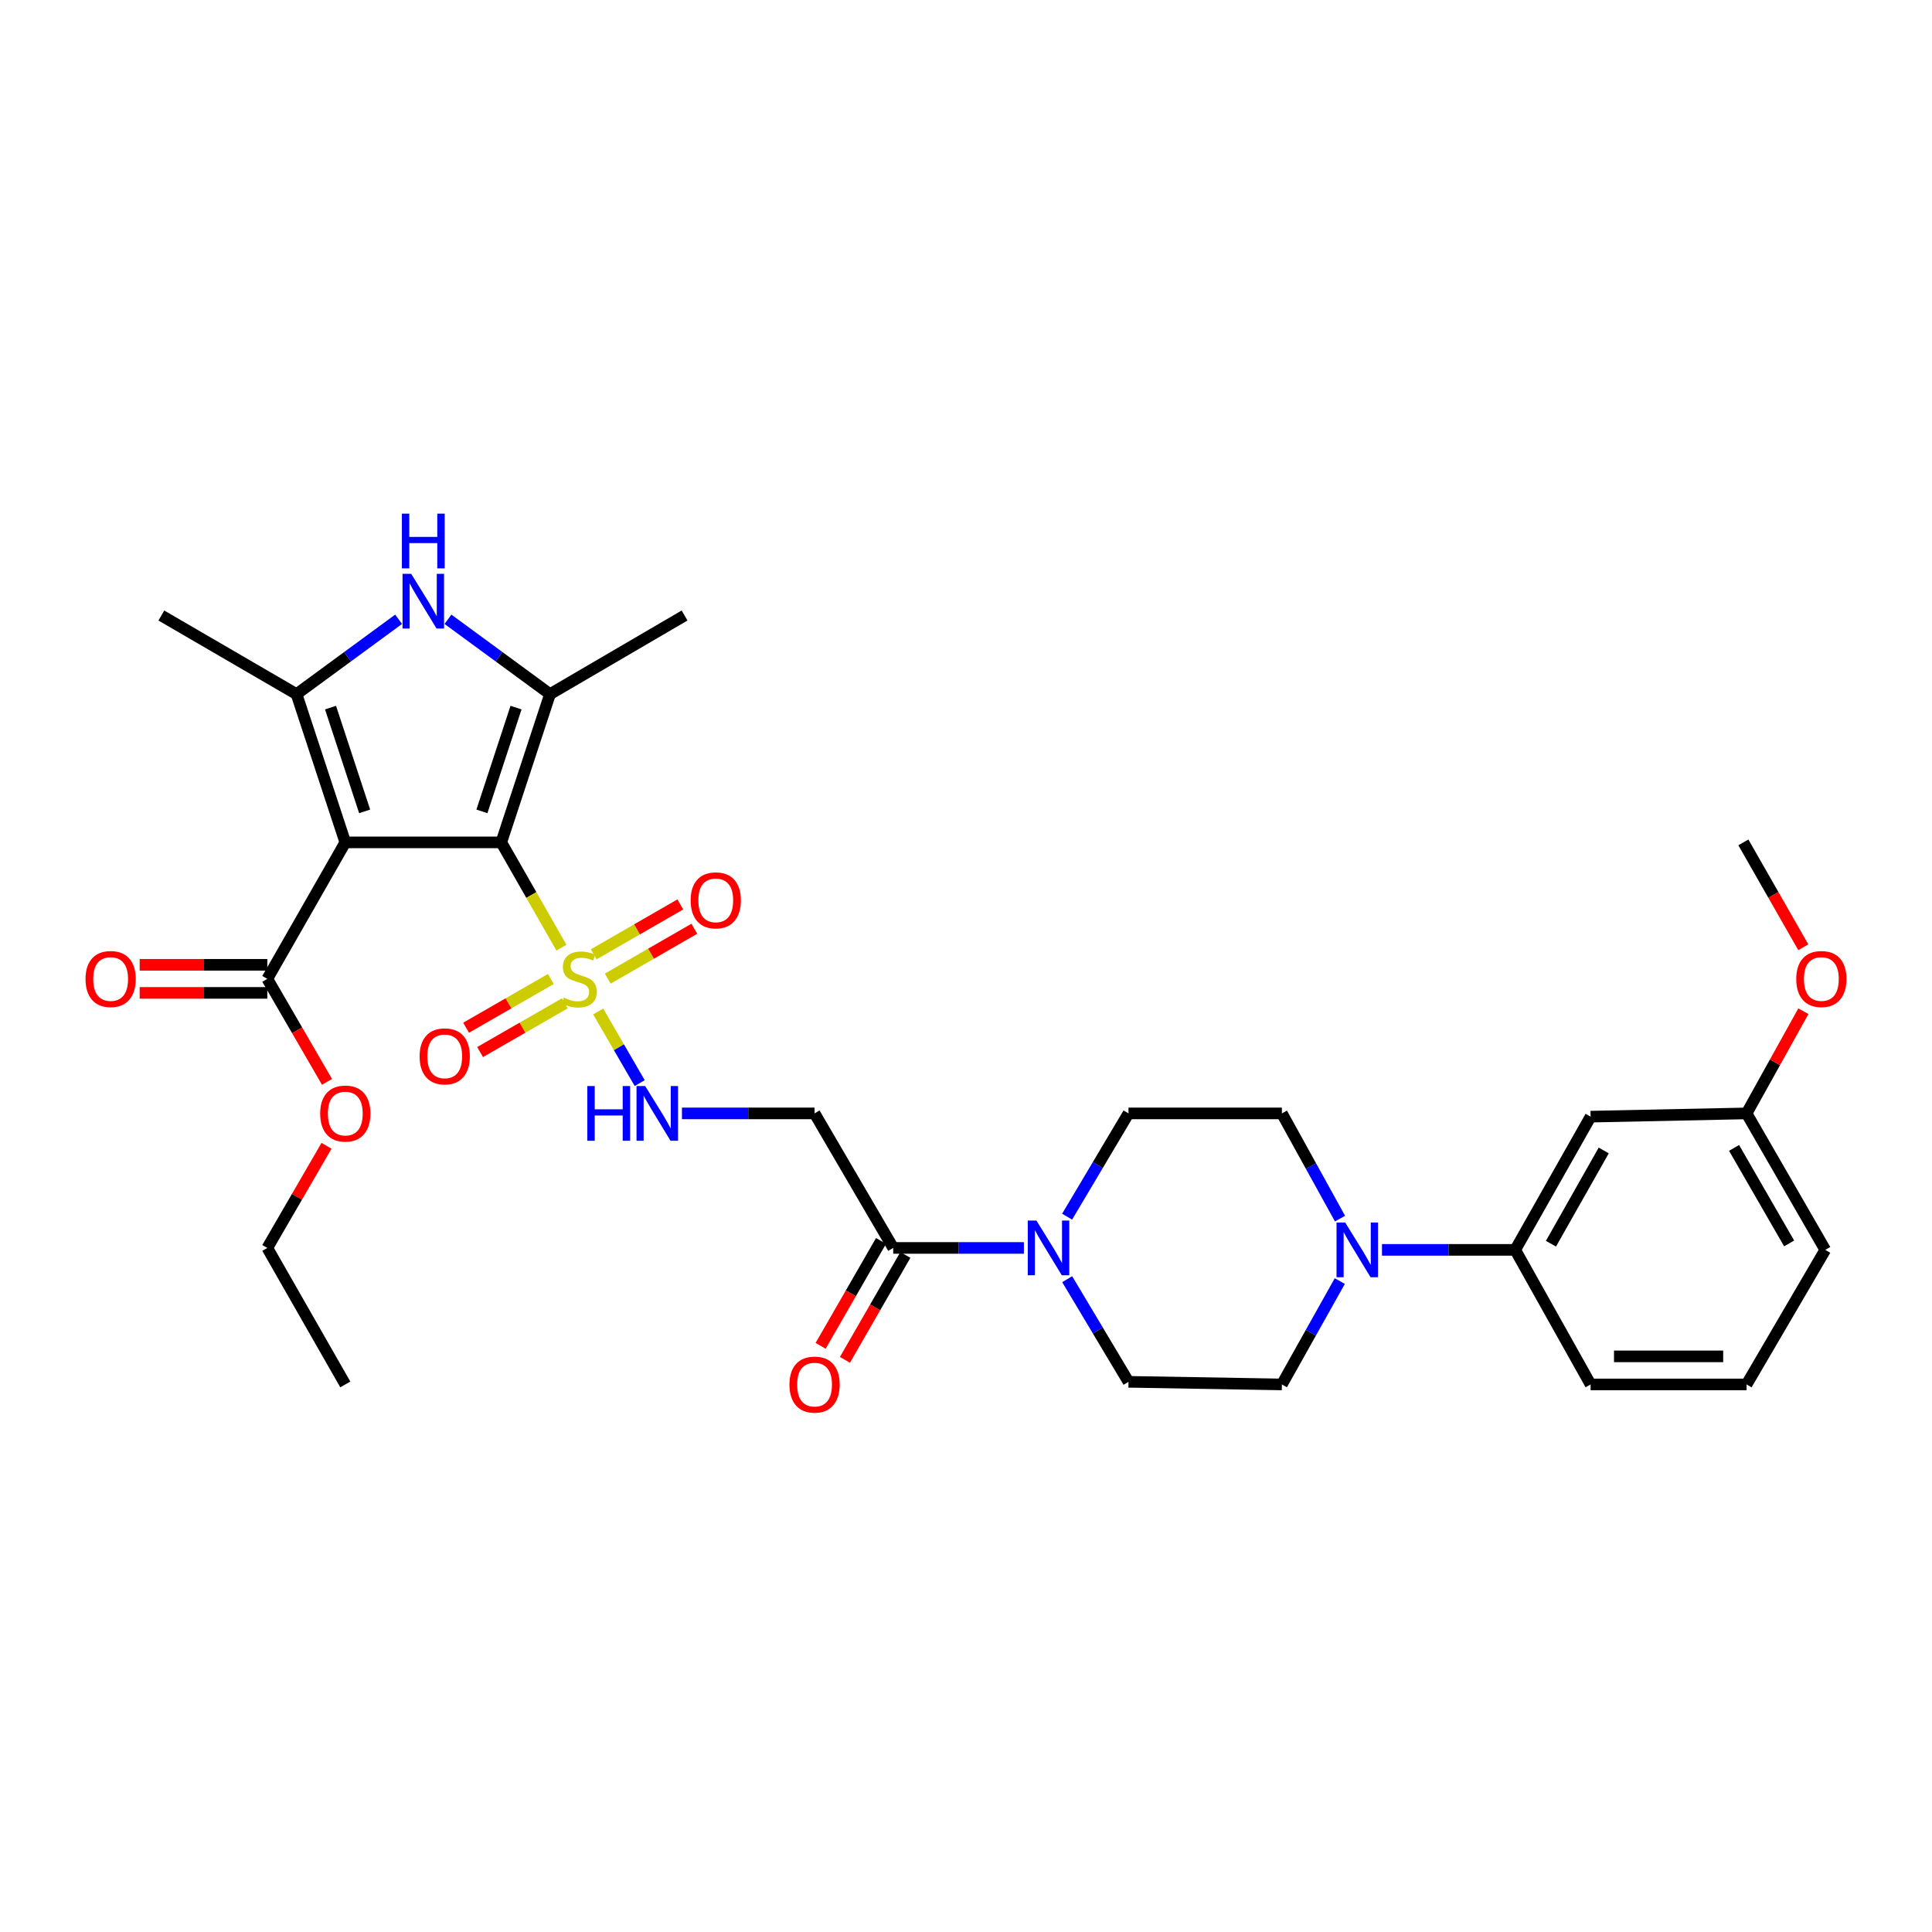 <?xml version='1.0' encoding='iso-8859-1'?>
<svg version='1.1' baseProfile='full'
              xmlns='http://www.w3.org/2000/svg'
                      xmlns:rdkit='http://www.rdkit.org/xml'
                      xmlns:xlink='http://www.w3.org/1999/xlink'
                  xml:space='preserve'
width='1000px' height='1000px' viewBox='0 0 1000 1000'>
<!-- END OF HEADER -->
<rect style='opacity:1.0;fill:#FFFFFF;stroke:none' width='1000' height='1000' x='0' y='0'> </rect>
<path class='bond-0' d='M 259.462,436.017 L 178.726,436.017' style='fill:none;fill-rule:evenodd;stroke:#000000;stroke-width:6px;stroke-linecap:butt;stroke-linejoin:miter;stroke-opacity:1' />
<path class='bond-1' d='M 259.462,436.017 L 275.027,463.258' style='fill:none;fill-rule:evenodd;stroke:#000000;stroke-width:6px;stroke-linecap:butt;stroke-linejoin:miter;stroke-opacity:1' />
<path class='bond-1' d='M 275.027,463.258 L 290.592,490.499' style='fill:none;fill-rule:evenodd;stroke:#CCCC00;stroke-width:6px;stroke-linecap:butt;stroke-linejoin:miter;stroke-opacity:1' />
<path class='bond-2' d='M 259.462,436.017 L 284.684,359.285' style='fill:none;fill-rule:evenodd;stroke:#000000;stroke-width:6px;stroke-linecap:butt;stroke-linejoin:miter;stroke-opacity:1' />
<path class='bond-2' d='M 249.439,419.969 L 267.095,366.257' style='fill:none;fill-rule:evenodd;stroke:#000000;stroke-width:6px;stroke-linecap:butt;stroke-linejoin:miter;stroke-opacity:1' />
<path class='bond-3' d='M 178.726,436.017 L 153.487,359.285' style='fill:none;fill-rule:evenodd;stroke:#000000;stroke-width:6px;stroke-linecap:butt;stroke-linejoin:miter;stroke-opacity:1' />
<path class='bond-3' d='M 188.745,419.966 L 171.078,366.254' style='fill:none;fill-rule:evenodd;stroke:#000000;stroke-width:6px;stroke-linecap:butt;stroke-linejoin:miter;stroke-opacity:1' />
<path class='bond-6' d='M 178.726,436.017 L 138.357,506.653' style='fill:none;fill-rule:evenodd;stroke:#000000;stroke-width:6px;stroke-linecap:butt;stroke-linejoin:miter;stroke-opacity:1' />
<path class='bond-8' d='M 309.618,523.546 L 320.365,542.079' style='fill:none;fill-rule:evenodd;stroke:#CCCC00;stroke-width:6px;stroke-linecap:butt;stroke-linejoin:miter;stroke-opacity:1' />
<path class='bond-8' d='M 320.365,542.079 L 331.111,560.612' style='fill:none;fill-rule:evenodd;stroke:#0000FF;stroke-width:6px;stroke-linecap:butt;stroke-linejoin:miter;stroke-opacity:1' />
<path class='bond-12' d='M 314.569,506.541 L 336.977,493.628' style='fill:none;fill-rule:evenodd;stroke:#CCCC00;stroke-width:6px;stroke-linecap:butt;stroke-linejoin:miter;stroke-opacity:1' />
<path class='bond-12' d='M 336.977,493.628 L 359.385,480.715' style='fill:none;fill-rule:evenodd;stroke:#FF0000;stroke-width:6px;stroke-linecap:butt;stroke-linejoin:miter;stroke-opacity:1' />
<path class='bond-12' d='M 307.313,493.95 L 329.721,481.037' style='fill:none;fill-rule:evenodd;stroke:#CCCC00;stroke-width:6px;stroke-linecap:butt;stroke-linejoin:miter;stroke-opacity:1' />
<path class='bond-12' d='M 329.721,481.037 L 352.129,468.123' style='fill:none;fill-rule:evenodd;stroke:#FF0000;stroke-width:6px;stroke-linecap:butt;stroke-linejoin:miter;stroke-opacity:1' />
<path class='bond-13' d='M 285.112,506.729 L 263.183,519.337' style='fill:none;fill-rule:evenodd;stroke:#CCCC00;stroke-width:6px;stroke-linecap:butt;stroke-linejoin:miter;stroke-opacity:1' />
<path class='bond-13' d='M 263.183,519.337 L 241.253,531.946' style='fill:none;fill-rule:evenodd;stroke:#FF0000;stroke-width:6px;stroke-linecap:butt;stroke-linejoin:miter;stroke-opacity:1' />
<path class='bond-13' d='M 292.356,519.327 L 270.426,531.936' style='fill:none;fill-rule:evenodd;stroke:#CCCC00;stroke-width:6px;stroke-linecap:butt;stroke-linejoin:miter;stroke-opacity:1' />
<path class='bond-13' d='M 270.426,531.936 L 248.497,544.544' style='fill:none;fill-rule:evenodd;stroke:#FF0000;stroke-width:6px;stroke-linecap:butt;stroke-linejoin:miter;stroke-opacity:1' />
<path class='bond-4' d='M 284.684,359.285 L 258.276,339.914' style='fill:none;fill-rule:evenodd;stroke:#000000;stroke-width:6px;stroke-linecap:butt;stroke-linejoin:miter;stroke-opacity:1' />
<path class='bond-4' d='M 258.276,339.914 L 231.867,320.543' style='fill:none;fill-rule:evenodd;stroke:#0000FF;stroke-width:6px;stroke-linecap:butt;stroke-linejoin:miter;stroke-opacity:1' />
<path class='bond-24' d='M 284.684,359.285 L 354.327,318.586' style='fill:none;fill-rule:evenodd;stroke:#000000;stroke-width:6px;stroke-linecap:butt;stroke-linejoin:miter;stroke-opacity:1' />
<path class='bond-23' d='M 153.487,359.285 L 83.513,318.586' style='fill:none;fill-rule:evenodd;stroke:#000000;stroke-width:6px;stroke-linecap:butt;stroke-linejoin:miter;stroke-opacity:1' />
<path class='bond-32' d='M 153.487,359.285 L 179.904,339.913' style='fill:none;fill-rule:evenodd;stroke:#000000;stroke-width:6px;stroke-linecap:butt;stroke-linejoin:miter;stroke-opacity:1' />
<path class='bond-32' d='M 179.904,339.913 L 206.32,320.541' style='fill:none;fill-rule:evenodd;stroke:#0000FF;stroke-width:6px;stroke-linecap:butt;stroke-linejoin:miter;stroke-opacity:1' />
<path class='bond-5' d='M 529.968,645.931 L 496.144,645.931' style='fill:none;fill-rule:evenodd;stroke:#0000FF;stroke-width:6px;stroke-linecap:butt;stroke-linejoin:miter;stroke-opacity:1' />
<path class='bond-5' d='M 496.144,645.931 L 462.32,645.931' style='fill:none;fill-rule:evenodd;stroke:#000000;stroke-width:6px;stroke-linecap:butt;stroke-linejoin:miter;stroke-opacity:1' />
<path class='bond-15' d='M 552.339,629.746 L 568.225,603.021' style='fill:none;fill-rule:evenodd;stroke:#0000FF;stroke-width:6px;stroke-linecap:butt;stroke-linejoin:miter;stroke-opacity:1' />
<path class='bond-15' d='M 568.225,603.021 L 584.111,576.296' style='fill:none;fill-rule:evenodd;stroke:#000000;stroke-width:6px;stroke-linecap:butt;stroke-linejoin:miter;stroke-opacity:1' />
<path class='bond-16' d='M 552.381,662.109 L 568.246,688.668' style='fill:none;fill-rule:evenodd;stroke:#0000FF;stroke-width:6px;stroke-linecap:butt;stroke-linejoin:miter;stroke-opacity:1' />
<path class='bond-16' d='M 568.246,688.668 L 584.111,715.228' style='fill:none;fill-rule:evenodd;stroke:#000000;stroke-width:6px;stroke-linecap:butt;stroke-linejoin:miter;stroke-opacity:1' />
<path class='bond-20' d='M 138.357,499.387 L 105.325,499.387' style='fill:none;fill-rule:evenodd;stroke:#000000;stroke-width:6px;stroke-linecap:butt;stroke-linejoin:miter;stroke-opacity:1' />
<path class='bond-20' d='M 105.325,499.387 L 72.293,499.387' style='fill:none;fill-rule:evenodd;stroke:#FF0000;stroke-width:6px;stroke-linecap:butt;stroke-linejoin:miter;stroke-opacity:1' />
<path class='bond-20' d='M 138.357,513.919 L 105.325,513.919' style='fill:none;fill-rule:evenodd;stroke:#000000;stroke-width:6px;stroke-linecap:butt;stroke-linejoin:miter;stroke-opacity:1' />
<path class='bond-20' d='M 105.325,513.919 L 72.293,513.919' style='fill:none;fill-rule:evenodd;stroke:#FF0000;stroke-width:6px;stroke-linecap:butt;stroke-linejoin:miter;stroke-opacity:1' />
<path class='bond-22' d='M 138.357,506.653 L 153.808,533.308' style='fill:none;fill-rule:evenodd;stroke:#000000;stroke-width:6px;stroke-linecap:butt;stroke-linejoin:miter;stroke-opacity:1' />
<path class='bond-22' d='M 153.808,533.308 L 169.259,559.964' style='fill:none;fill-rule:evenodd;stroke:#FF0000;stroke-width:6px;stroke-linecap:butt;stroke-linejoin:miter;stroke-opacity:1' />
<path class='bond-7' d='M 693.477,663.088 L 678.492,689.836' style='fill:none;fill-rule:evenodd;stroke:#0000FF;stroke-width:6px;stroke-linecap:butt;stroke-linejoin:miter;stroke-opacity:1' />
<path class='bond-7' d='M 678.492,689.836 L 663.507,716.584' style='fill:none;fill-rule:evenodd;stroke:#000000;stroke-width:6px;stroke-linecap:butt;stroke-linejoin:miter;stroke-opacity:1' />
<path class='bond-11' d='M 715.311,646.933 L 749.792,646.933' style='fill:none;fill-rule:evenodd;stroke:#0000FF;stroke-width:6px;stroke-linecap:butt;stroke-linejoin:miter;stroke-opacity:1' />
<path class='bond-11' d='M 749.792,646.933 L 784.273,646.933' style='fill:none;fill-rule:evenodd;stroke:#000000;stroke-width:6px;stroke-linecap:butt;stroke-linejoin:miter;stroke-opacity:1' />
<path class='bond-33' d='M 693.591,630.755 L 678.549,603.526' style='fill:none;fill-rule:evenodd;stroke:#0000FF;stroke-width:6px;stroke-linecap:butt;stroke-linejoin:miter;stroke-opacity:1' />
<path class='bond-33' d='M 678.549,603.526 L 663.507,576.296' style='fill:none;fill-rule:evenodd;stroke:#000000;stroke-width:6px;stroke-linecap:butt;stroke-linejoin:miter;stroke-opacity:1' />
<path class='bond-10' d='M 352.982,576.296 L 387.301,576.296' style='fill:none;fill-rule:evenodd;stroke:#0000FF;stroke-width:6px;stroke-linecap:butt;stroke-linejoin:miter;stroke-opacity:1' />
<path class='bond-10' d='M 387.301,576.296 L 421.621,576.296' style='fill:none;fill-rule:evenodd;stroke:#000000;stroke-width:6px;stroke-linecap:butt;stroke-linejoin:miter;stroke-opacity:1' />
<path class='bond-9' d='M 462.32,645.931 L 421.621,576.296' style='fill:none;fill-rule:evenodd;stroke:#000000;stroke-width:6px;stroke-linecap:butt;stroke-linejoin:miter;stroke-opacity:1' />
<path class='bond-19' d='M 456.024,642.304 L 440.386,669.451' style='fill:none;fill-rule:evenodd;stroke:#000000;stroke-width:6px;stroke-linecap:butt;stroke-linejoin:miter;stroke-opacity:1' />
<path class='bond-19' d='M 440.386,669.451 L 424.748,696.598' style='fill:none;fill-rule:evenodd;stroke:#FF0000;stroke-width:6px;stroke-linecap:butt;stroke-linejoin:miter;stroke-opacity:1' />
<path class='bond-19' d='M 468.617,649.558 L 452.979,676.705' style='fill:none;fill-rule:evenodd;stroke:#000000;stroke-width:6px;stroke-linecap:butt;stroke-linejoin:miter;stroke-opacity:1' />
<path class='bond-19' d='M 452.979,676.705 L 437.341,703.852' style='fill:none;fill-rule:evenodd;stroke:#FF0000;stroke-width:6px;stroke-linecap:butt;stroke-linejoin:miter;stroke-opacity:1' />
<path class='bond-14' d='M 784.273,646.933 L 823.293,577.976' style='fill:none;fill-rule:evenodd;stroke:#000000;stroke-width:6px;stroke-linecap:butt;stroke-linejoin:miter;stroke-opacity:1' />
<path class='bond-14' d='M 802.774,643.746 L 830.088,595.476' style='fill:none;fill-rule:evenodd;stroke:#000000;stroke-width:6px;stroke-linecap:butt;stroke-linejoin:miter;stroke-opacity:1' />
<path class='bond-26' d='M 784.273,646.933 L 823.293,716.584' style='fill:none;fill-rule:evenodd;stroke:#000000;stroke-width:6px;stroke-linecap:butt;stroke-linejoin:miter;stroke-opacity:1' />
<path class='bond-21' d='M 823.293,577.976 L 904.029,576.296' style='fill:none;fill-rule:evenodd;stroke:#000000;stroke-width:6px;stroke-linecap:butt;stroke-linejoin:miter;stroke-opacity:1' />
<path class='bond-18' d='M 584.111,576.296 L 663.507,576.296' style='fill:none;fill-rule:evenodd;stroke:#000000;stroke-width:6px;stroke-linecap:butt;stroke-linejoin:miter;stroke-opacity:1' />
<path class='bond-17' d='M 584.111,715.228 L 663.507,716.584' style='fill:none;fill-rule:evenodd;stroke:#000000;stroke-width:6px;stroke-linecap:butt;stroke-linejoin:miter;stroke-opacity:1' />
<path class='bond-25' d='M 904.029,576.296 L 918.727,549.851' style='fill:none;fill-rule:evenodd;stroke:#000000;stroke-width:6px;stroke-linecap:butt;stroke-linejoin:miter;stroke-opacity:1' />
<path class='bond-25' d='M 918.727,549.851 L 933.424,523.405' style='fill:none;fill-rule:evenodd;stroke:#FF0000;stroke-width:6px;stroke-linecap:butt;stroke-linejoin:miter;stroke-opacity:1' />
<path class='bond-34' d='M 904.029,576.296 L 944.753,646.933' style='fill:none;fill-rule:evenodd;stroke:#000000;stroke-width:6px;stroke-linecap:butt;stroke-linejoin:miter;stroke-opacity:1' />
<path class='bond-34' d='M 897.548,594.15 L 926.054,643.596' style='fill:none;fill-rule:evenodd;stroke:#000000;stroke-width:6px;stroke-linecap:butt;stroke-linejoin:miter;stroke-opacity:1' />
<path class='bond-29' d='M 169.002,593.068 L 153.68,619.5' style='fill:none;fill-rule:evenodd;stroke:#FF0000;stroke-width:6px;stroke-linecap:butt;stroke-linejoin:miter;stroke-opacity:1' />
<path class='bond-29' d='M 153.68,619.5 L 138.357,645.931' style='fill:none;fill-rule:evenodd;stroke:#000000;stroke-width:6px;stroke-linecap:butt;stroke-linejoin:miter;stroke-opacity:1' />
<path class='bond-30' d='M 933.388,490.299 L 917.877,463.158' style='fill:none;fill-rule:evenodd;stroke:#FF0000;stroke-width:6px;stroke-linecap:butt;stroke-linejoin:miter;stroke-opacity:1' />
<path class='bond-30' d='M 917.877,463.158 L 902.366,436.017' style='fill:none;fill-rule:evenodd;stroke:#000000;stroke-width:6px;stroke-linecap:butt;stroke-linejoin:miter;stroke-opacity:1' />
<path class='bond-27' d='M 823.293,716.584 L 904.029,716.584' style='fill:none;fill-rule:evenodd;stroke:#000000;stroke-width:6px;stroke-linecap:butt;stroke-linejoin:miter;stroke-opacity:1' />
<path class='bond-27' d='M 835.403,702.051 L 891.919,702.051' style='fill:none;fill-rule:evenodd;stroke:#000000;stroke-width:6px;stroke-linecap:butt;stroke-linejoin:miter;stroke-opacity:1' />
<path class='bond-28' d='M 904.029,716.584 L 944.753,646.933' style='fill:none;fill-rule:evenodd;stroke:#000000;stroke-width:6px;stroke-linecap:butt;stroke-linejoin:miter;stroke-opacity:1' />
<path class='bond-31' d='M 138.357,645.931 L 178.726,716.584' style='fill:none;fill-rule:evenodd;stroke:#000000;stroke-width:6px;stroke-linecap:butt;stroke-linejoin:miter;stroke-opacity:1' />
<path  class='atom-2' d='M 291.822 516.373
Q 292.142 516.493, 293.462 517.053
Q 294.782 517.613, 296.222 517.973
Q 297.702 518.293, 299.142 518.293
Q 301.822 518.293, 303.382 517.013
Q 304.942 515.693, 304.942 513.413
Q 304.942 511.853, 304.142 510.893
Q 303.382 509.933, 302.182 509.413
Q 300.982 508.893, 298.982 508.293
Q 296.462 507.533, 294.942 506.813
Q 293.462 506.093, 292.382 504.573
Q 291.342 503.053, 291.342 500.493
Q 291.342 496.933, 293.742 494.733
Q 296.182 492.533, 300.982 492.533
Q 304.262 492.533, 307.982 494.093
L 307.062 497.173
Q 303.662 495.773, 301.102 495.773
Q 298.342 495.773, 296.822 496.933
Q 295.302 498.053, 295.342 500.013
Q 295.342 501.533, 296.102 502.453
Q 296.902 503.373, 298.022 503.893
Q 299.182 504.413, 301.102 505.013
Q 303.662 505.813, 305.182 506.613
Q 306.702 507.413, 307.782 509.053
Q 308.902 510.653, 308.902 513.413
Q 308.902 517.333, 306.262 519.453
Q 303.662 521.533, 299.302 521.533
Q 296.782 521.533, 294.862 520.973
Q 292.982 520.453, 290.742 519.533
L 291.822 516.373
' fill='#CCCC00'/>
<path  class='atom-5' d='M 212.834 297.014
L 222.114 312.014
Q 223.034 313.494, 224.514 316.174
Q 225.994 318.854, 226.074 319.014
L 226.074 297.014
L 229.834 297.014
L 229.834 325.334
L 225.954 325.334
L 215.994 308.934
Q 214.834 307.014, 213.594 304.814
Q 212.394 302.614, 212.034 301.934
L 212.034 325.334
L 208.354 325.334
L 208.354 297.014
L 212.834 297.014
' fill='#0000FF'/>
<path  class='atom-5' d='M 208.014 265.862
L 211.854 265.862
L 211.854 277.902
L 226.334 277.902
L 226.334 265.862
L 230.174 265.862
L 230.174 294.182
L 226.334 294.182
L 226.334 281.102
L 211.854 281.102
L 211.854 294.182
L 208.014 294.182
L 208.014 265.862
' fill='#0000FF'/>
<path  class='atom-6' d='M 536.458 631.771
L 545.738 646.771
Q 546.658 648.251, 548.138 650.931
Q 549.618 653.611, 549.698 653.771
L 549.698 631.771
L 553.458 631.771
L 553.458 660.091
L 549.578 660.091
L 539.618 643.691
Q 538.458 641.771, 537.218 639.571
Q 536.018 637.371, 535.658 636.691
L 535.658 660.091
L 531.978 660.091
L 531.978 631.771
L 536.458 631.771
' fill='#0000FF'/>
<path  class='atom-8' d='M 696.267 632.773
L 705.547 647.773
Q 706.467 649.253, 707.947 651.933
Q 709.427 654.613, 709.507 654.773
L 709.507 632.773
L 713.267 632.773
L 713.267 661.093
L 709.387 661.093
L 699.427 644.693
Q 698.267 642.773, 697.027 640.573
Q 695.827 638.373, 695.467 637.693
L 695.467 661.093
L 691.787 661.093
L 691.787 632.773
L 696.267 632.773
' fill='#0000FF'/>
<path  class='atom-9' d='M 303.986 562.136
L 307.826 562.136
L 307.826 574.176
L 322.306 574.176
L 322.306 562.136
L 326.146 562.136
L 326.146 590.456
L 322.306 590.456
L 322.306 577.376
L 307.826 577.376
L 307.826 590.456
L 303.986 590.456
L 303.986 562.136
' fill='#0000FF'/>
<path  class='atom-9' d='M 333.946 562.136
L 343.226 577.136
Q 344.146 578.616, 345.626 581.296
Q 347.106 583.976, 347.186 584.136
L 347.186 562.136
L 350.946 562.136
L 350.946 590.456
L 347.066 590.456
L 337.106 574.056
Q 335.946 572.136, 334.706 569.936
Q 333.506 567.736, 333.146 567.056
L 333.146 590.456
L 329.466 590.456
L 329.466 562.136
L 333.946 562.136
' fill='#0000FF'/>
<path  class='atom-13' d='M 357.475 466.018
Q 357.475 459.218, 360.835 455.418
Q 364.195 451.618, 370.475 451.618
Q 376.755 451.618, 380.115 455.418
Q 383.475 459.218, 383.475 466.018
Q 383.475 472.898, 380.075 476.818
Q 376.675 480.698, 370.475 480.698
Q 364.235 480.698, 360.835 476.818
Q 357.475 472.938, 357.475 466.018
M 370.475 477.498
Q 374.795 477.498, 377.115 474.618
Q 379.475 471.698, 379.475 466.018
Q 379.475 460.458, 377.115 457.658
Q 374.795 454.818, 370.475 454.818
Q 366.155 454.818, 363.795 457.618
Q 361.475 460.418, 361.475 466.018
Q 361.475 471.738, 363.795 474.618
Q 366.155 477.498, 370.475 477.498
' fill='#FF0000'/>
<path  class='atom-14' d='M 217.187 546.77
Q 217.187 539.97, 220.547 536.17
Q 223.907 532.37, 230.187 532.37
Q 236.467 532.37, 239.827 536.17
Q 243.187 539.97, 243.187 546.77
Q 243.187 553.65, 239.787 557.57
Q 236.387 561.45, 230.187 561.45
Q 223.947 561.45, 220.547 557.57
Q 217.187 553.69, 217.187 546.77
M 230.187 558.25
Q 234.507 558.25, 236.827 555.37
Q 239.187 552.45, 239.187 546.77
Q 239.187 541.21, 236.827 538.41
Q 234.507 535.57, 230.187 535.57
Q 225.867 535.57, 223.507 538.37
Q 221.187 541.17, 221.187 546.77
Q 221.187 552.49, 223.507 555.37
Q 225.867 558.25, 230.187 558.25
' fill='#FF0000'/>
<path  class='atom-20' d='M 408.621 716.664
Q 408.621 709.864, 411.981 706.064
Q 415.341 702.264, 421.621 702.264
Q 427.901 702.264, 431.261 706.064
Q 434.621 709.864, 434.621 716.664
Q 434.621 723.544, 431.221 727.464
Q 427.821 731.344, 421.621 731.344
Q 415.381 731.344, 411.981 727.464
Q 408.621 723.584, 408.621 716.664
M 421.621 728.144
Q 425.941 728.144, 428.261 725.264
Q 430.621 722.344, 430.621 716.664
Q 430.621 711.104, 428.261 708.304
Q 425.941 705.464, 421.621 705.464
Q 417.301 705.464, 414.941 708.264
Q 412.621 711.064, 412.621 716.664
Q 412.621 722.384, 414.941 725.264
Q 417.301 728.144, 421.621 728.144
' fill='#FF0000'/>
<path  class='atom-21' d='M 44.266 506.733
Q 44.266 499.933, 47.626 496.133
Q 50.986 492.333, 57.266 492.333
Q 63.546 492.333, 66.906 496.133
Q 70.266 499.933, 70.266 506.733
Q 70.266 513.613, 66.866 517.533
Q 63.466 521.413, 57.266 521.413
Q 51.026 521.413, 47.626 517.533
Q 44.266 513.653, 44.266 506.733
M 57.266 518.213
Q 61.586 518.213, 63.906 515.333
Q 66.266 512.413, 66.266 506.733
Q 66.266 501.173, 63.906 498.373
Q 61.586 495.533, 57.266 495.533
Q 52.946 495.533, 50.586 498.333
Q 48.266 501.133, 48.266 506.733
Q 48.266 512.453, 50.586 515.333
Q 52.946 518.213, 57.266 518.213
' fill='#FF0000'/>
<path  class='atom-23' d='M 165.726 576.376
Q 165.726 569.576, 169.086 565.776
Q 172.446 561.976, 178.726 561.976
Q 185.006 561.976, 188.366 565.776
Q 191.726 569.576, 191.726 576.376
Q 191.726 583.256, 188.326 587.176
Q 184.926 591.056, 178.726 591.056
Q 172.486 591.056, 169.086 587.176
Q 165.726 583.296, 165.726 576.376
M 178.726 587.856
Q 183.046 587.856, 185.366 584.976
Q 187.726 582.056, 187.726 576.376
Q 187.726 570.816, 185.366 568.016
Q 183.046 565.176, 178.726 565.176
Q 174.406 565.176, 172.046 567.976
Q 169.726 570.776, 169.726 576.376
Q 169.726 582.096, 172.046 584.976
Q 174.406 587.856, 178.726 587.856
' fill='#FF0000'/>
<path  class='atom-26' d='M 929.734 506.733
Q 929.734 499.933, 933.094 496.133
Q 936.454 492.333, 942.734 492.333
Q 949.014 492.333, 952.374 496.133
Q 955.734 499.933, 955.734 506.733
Q 955.734 513.613, 952.334 517.533
Q 948.934 521.413, 942.734 521.413
Q 936.494 521.413, 933.094 517.533
Q 929.734 513.653, 929.734 506.733
M 942.734 518.213
Q 947.054 518.213, 949.374 515.333
Q 951.734 512.413, 951.734 506.733
Q 951.734 501.173, 949.374 498.373
Q 947.054 495.533, 942.734 495.533
Q 938.414 495.533, 936.054 498.333
Q 933.734 501.133, 933.734 506.733
Q 933.734 512.453, 936.054 515.333
Q 938.414 518.213, 942.734 518.213
' fill='#FF0000'/>
</svg>
